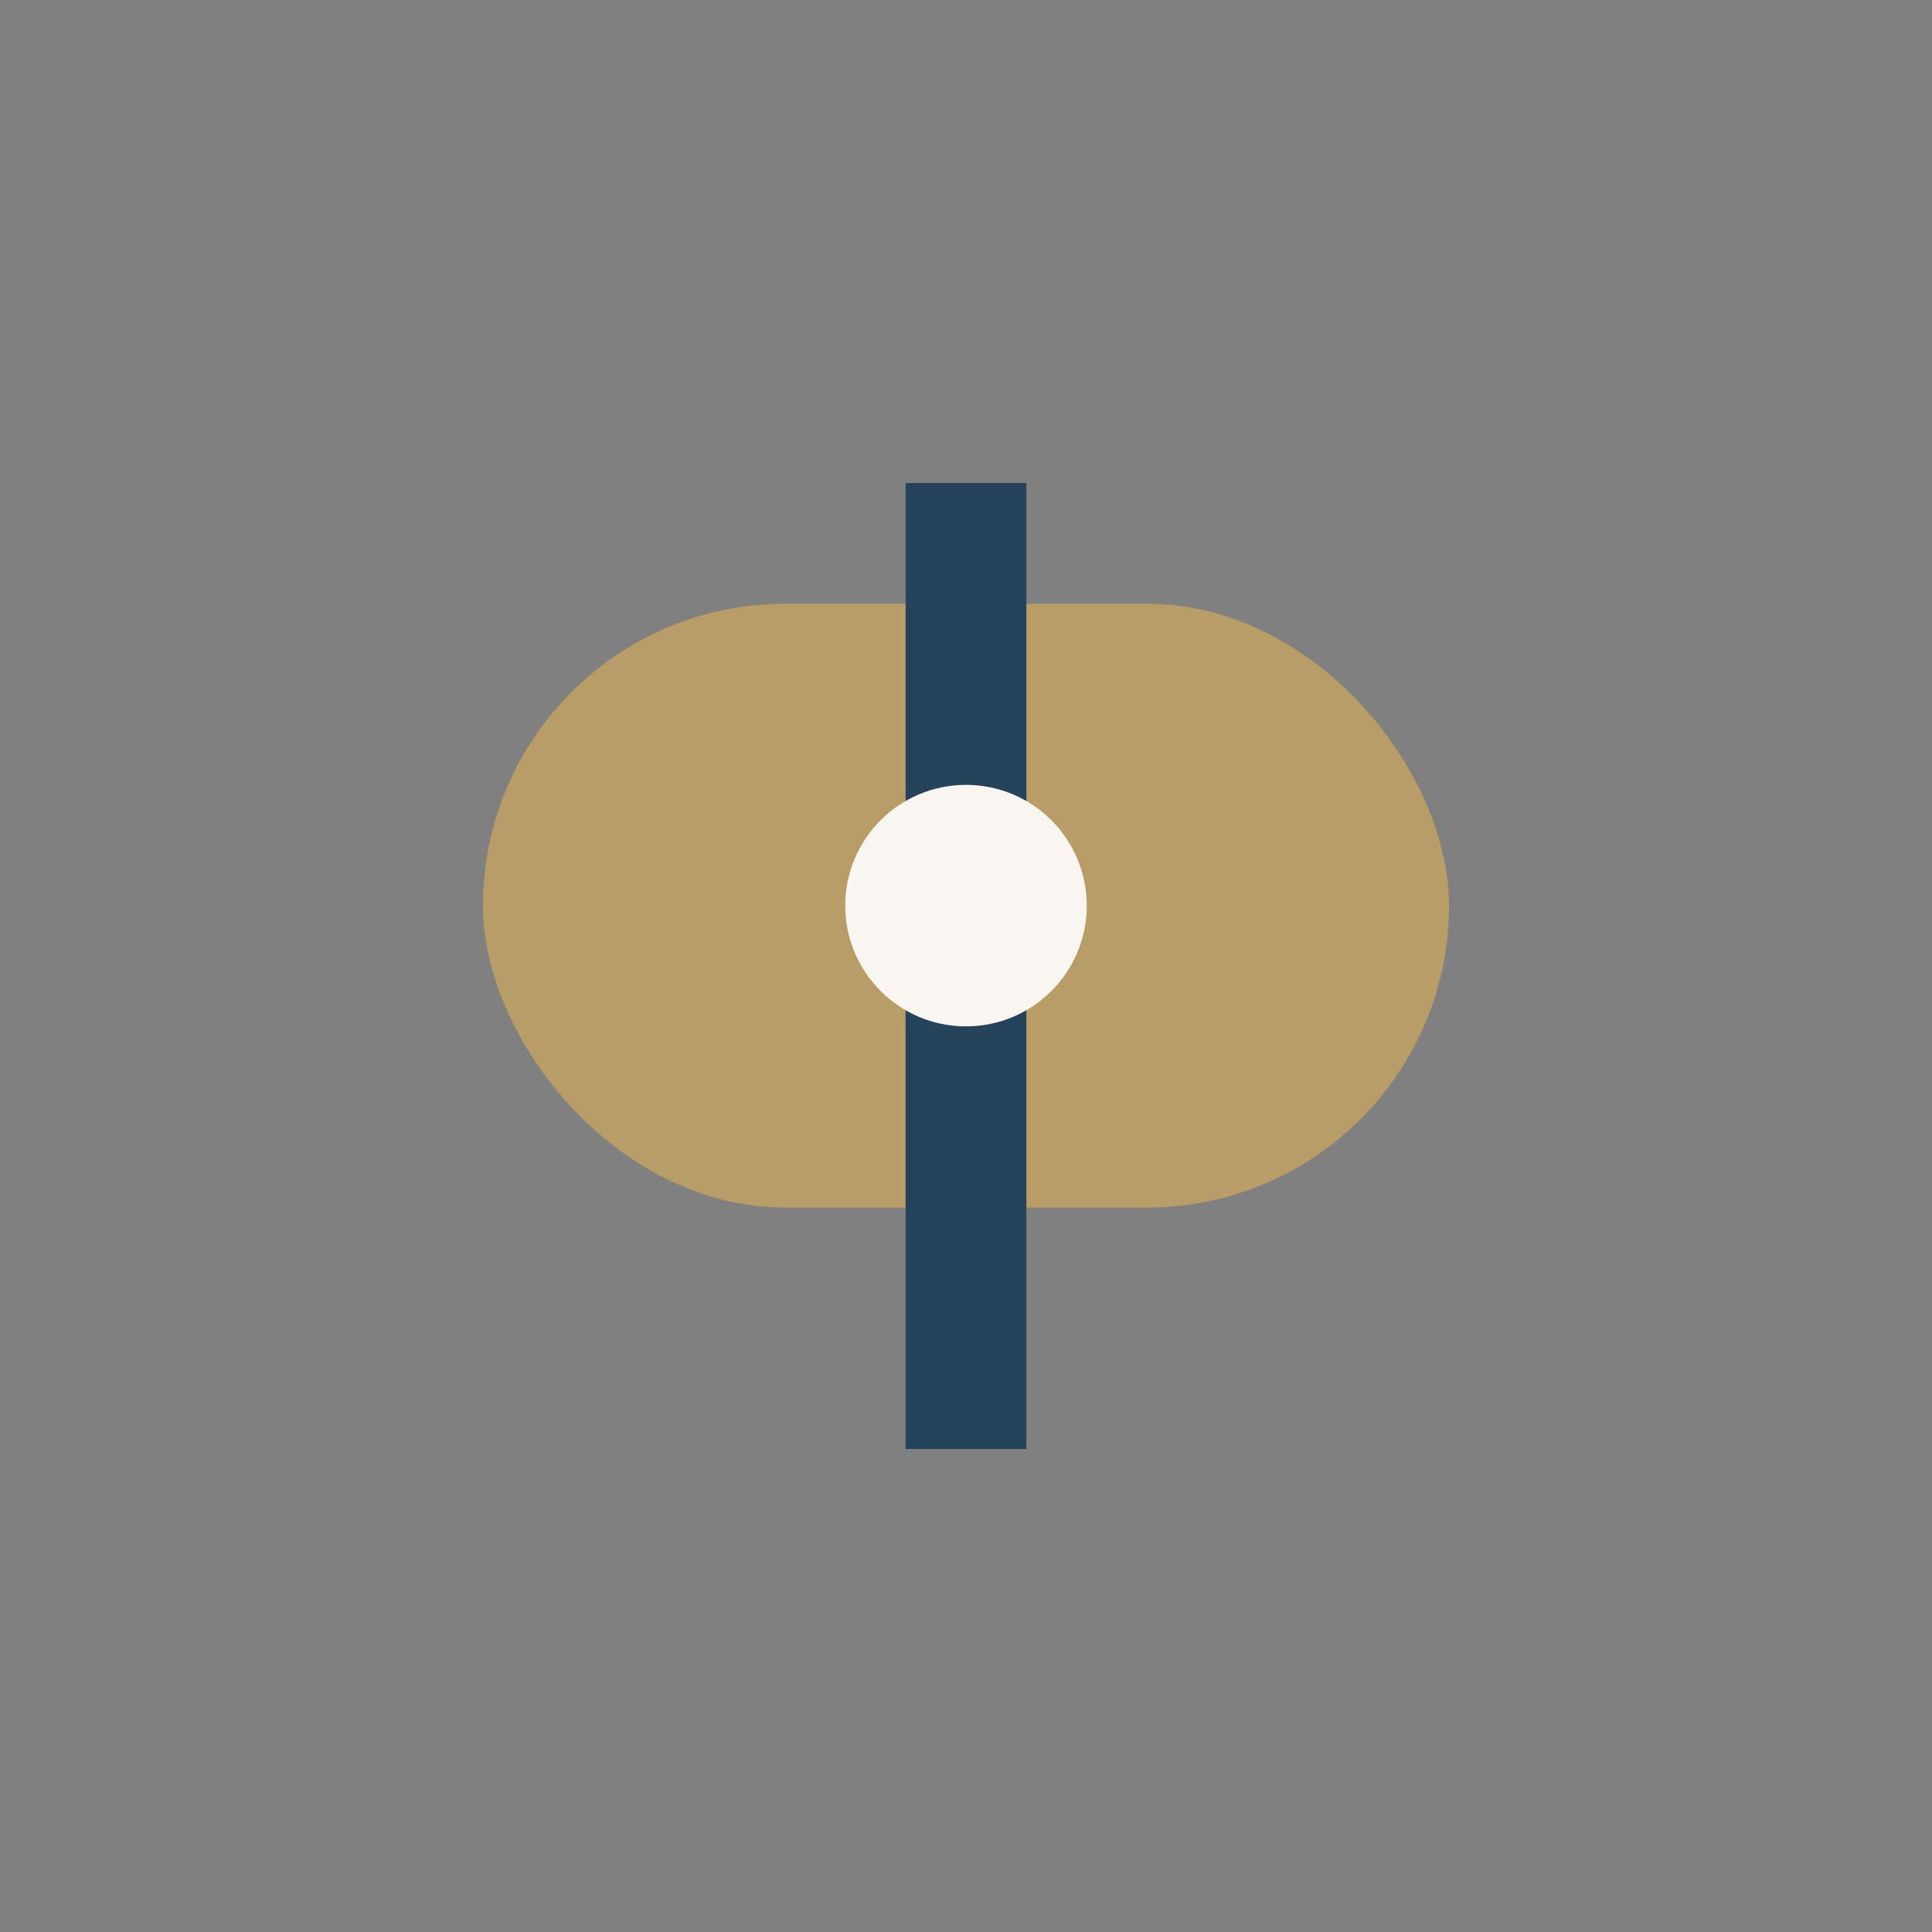 <?xml version="1.0" encoding="UTF-8"?>
<svg xmlns="http://www.w3.org/2000/svg" width="32" height="32" viewBox="0 0 32 32"><rect x="0" y="0" width="32" height="32" fill="#808080" stroke="none"/><rect x="8" y="10" width="16" height="10" rx="5" fill="#B89D67"/><path d="M16 8v16" stroke="#25445C" stroke-width="2"/><circle cx="16" cy="15" r="2" fill="#F9F6F1"/></svg>